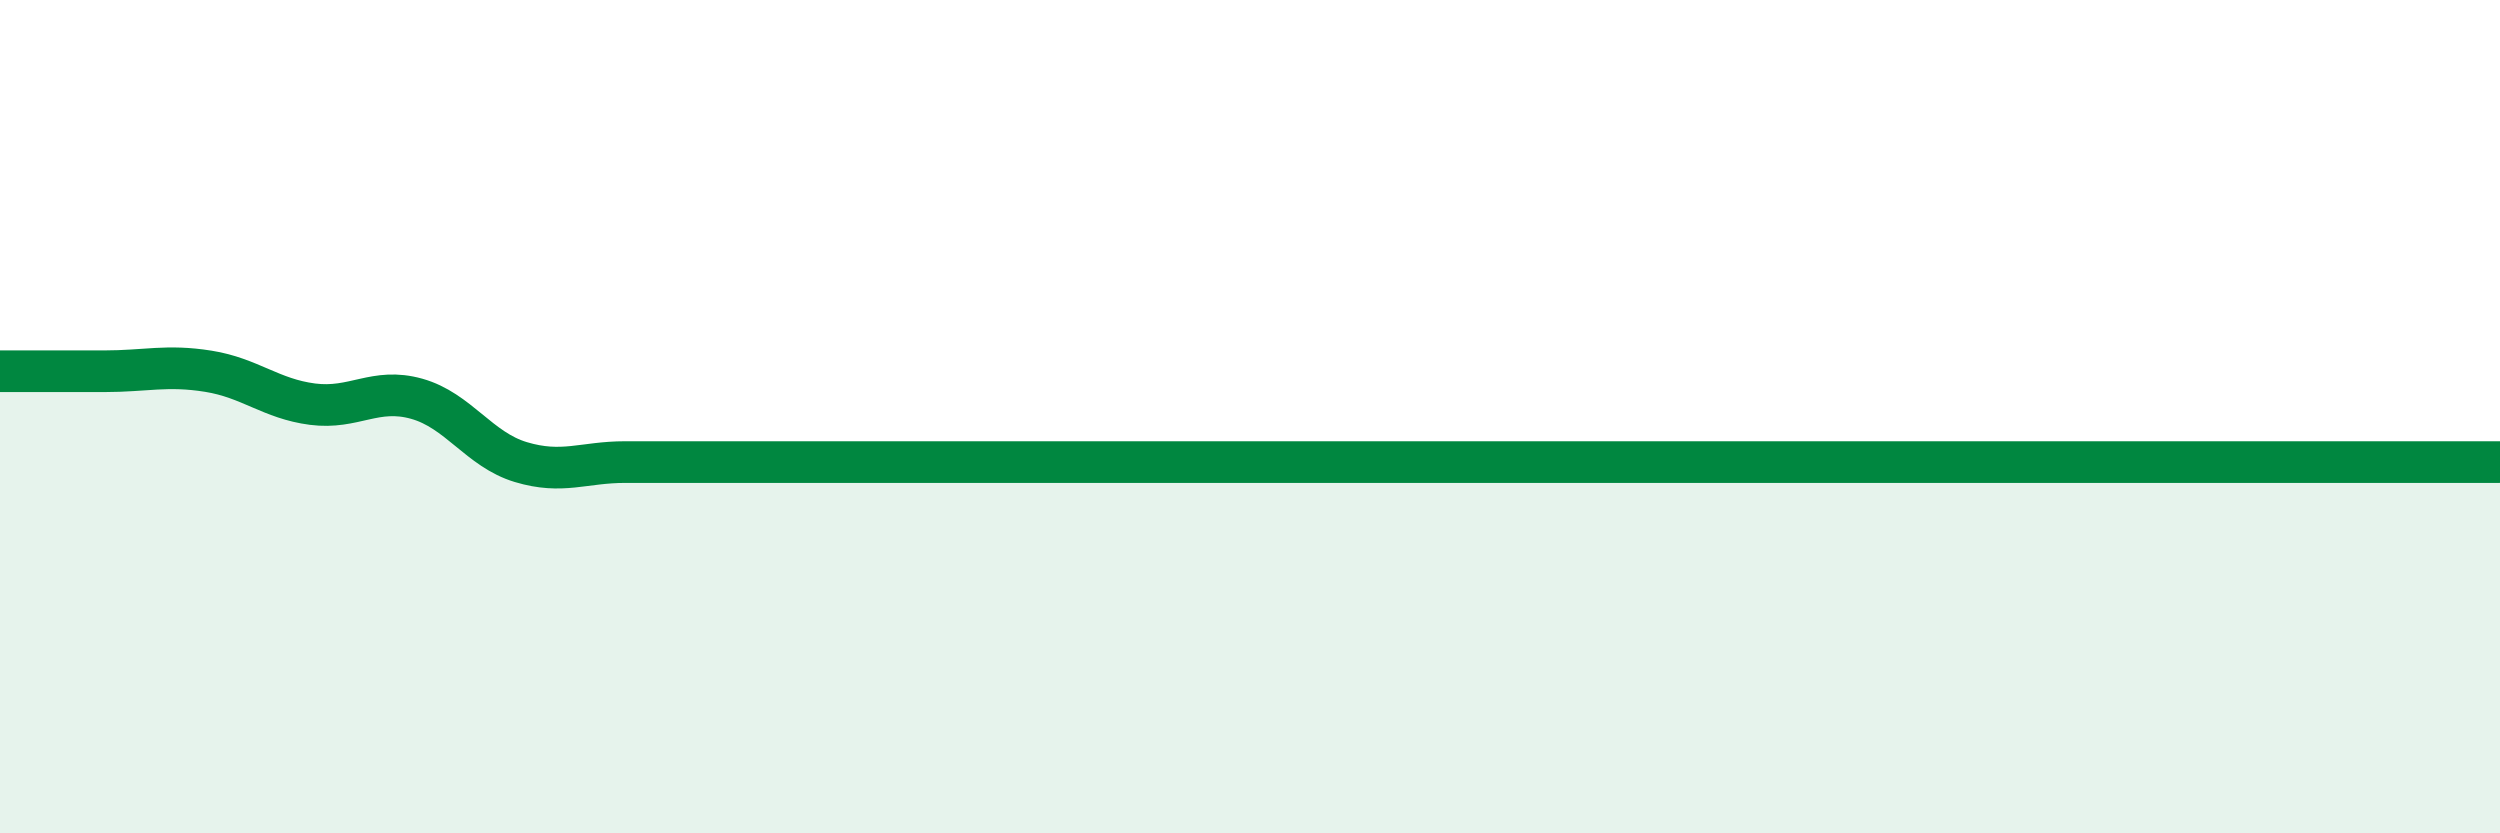 
    <svg width="60" height="20" viewBox="0 0 60 20" xmlns="http://www.w3.org/2000/svg">
      <path
        d="M 0,8.91 C 0.5,8.91 1.5,8.91 2.5,8.91 C 3.5,8.91 4,8.75 5,8.91 C 6,9.07 6.5,9.57 7.5,9.7 C 8.5,9.83 9,9.29 10,9.57 C 11,9.85 11.5,10.79 12.5,11.09 C 13.5,11.39 14,11.09 15,11.09 C 16,11.09 16.5,11.09 17.5,11.09 C 18.5,11.09 19,11.09 20,11.09 C 21,11.09 21.5,11.09 22.5,11.09 C 23.5,11.09 24,11.09 25,11.09 C 26,11.09 26.5,11.09 27.5,11.09 C 28.5,11.09 29,11.09 30,11.09 C 31,11.09 31.5,11.09 32.5,11.09 C 33.5,11.09 34,11.09 35,11.09 C 36,11.09 36.5,11.09 37.5,11.09 C 38.5,11.09 39,11.09 40,11.09 C 41,11.09 41.5,11.09 42.5,11.09 C 43.5,11.09 44,11.09 45,11.09 C 46,11.09 46.5,11.09 47.5,11.09 C 48.5,11.09 49,11.09 50,11.09 C 51,11.09 51.5,11.09 52.5,11.09 C 53.5,11.09 53.5,11.09 55,11.09 C 56.5,11.09 59,11.09 60,11.09L60 20L0 20Z"
        fill="#008740"
        opacity="0.1"
        stroke-linecap="round"
        stroke-linejoin="round"
      />
      <path
        d="M 0,8.91 C 0.5,8.91 1.5,8.91 2.5,8.91 C 3.5,8.91 4,8.75 5,8.91 C 6,9.07 6.5,9.57 7.5,9.7 C 8.5,9.83 9,9.29 10,9.57 C 11,9.85 11.5,10.79 12.5,11.09 C 13.5,11.39 14,11.09 15,11.09 C 16,11.09 16.5,11.09 17.5,11.09 C 18.5,11.09 19,11.09 20,11.09 C 21,11.09 21.5,11.09 22.5,11.09 C 23.5,11.09 24,11.09 25,11.09 C 26,11.09 26.5,11.09 27.5,11.09 C 28.5,11.09 29,11.09 30,11.09 C 31,11.09 31.5,11.09 32.5,11.09 C 33.5,11.09 34,11.09 35,11.09 C 36,11.09 36.5,11.09 37.5,11.09 C 38.5,11.09 39,11.09 40,11.09 C 41,11.09 41.5,11.09 42.5,11.09 C 43.5,11.09 44,11.09 45,11.09 C 46,11.09 46.5,11.09 47.5,11.09 C 48.5,11.09 49,11.09 50,11.09 C 51,11.09 51.5,11.09 52.5,11.09 C 53.5,11.09 53.5,11.09 55,11.09 C 56.5,11.09 59,11.09 60,11.09"
        stroke="#008740"
        stroke-width="1"
        fill="none"
        stroke-linecap="round"
        stroke-linejoin="round"
      />
    </svg>
  
